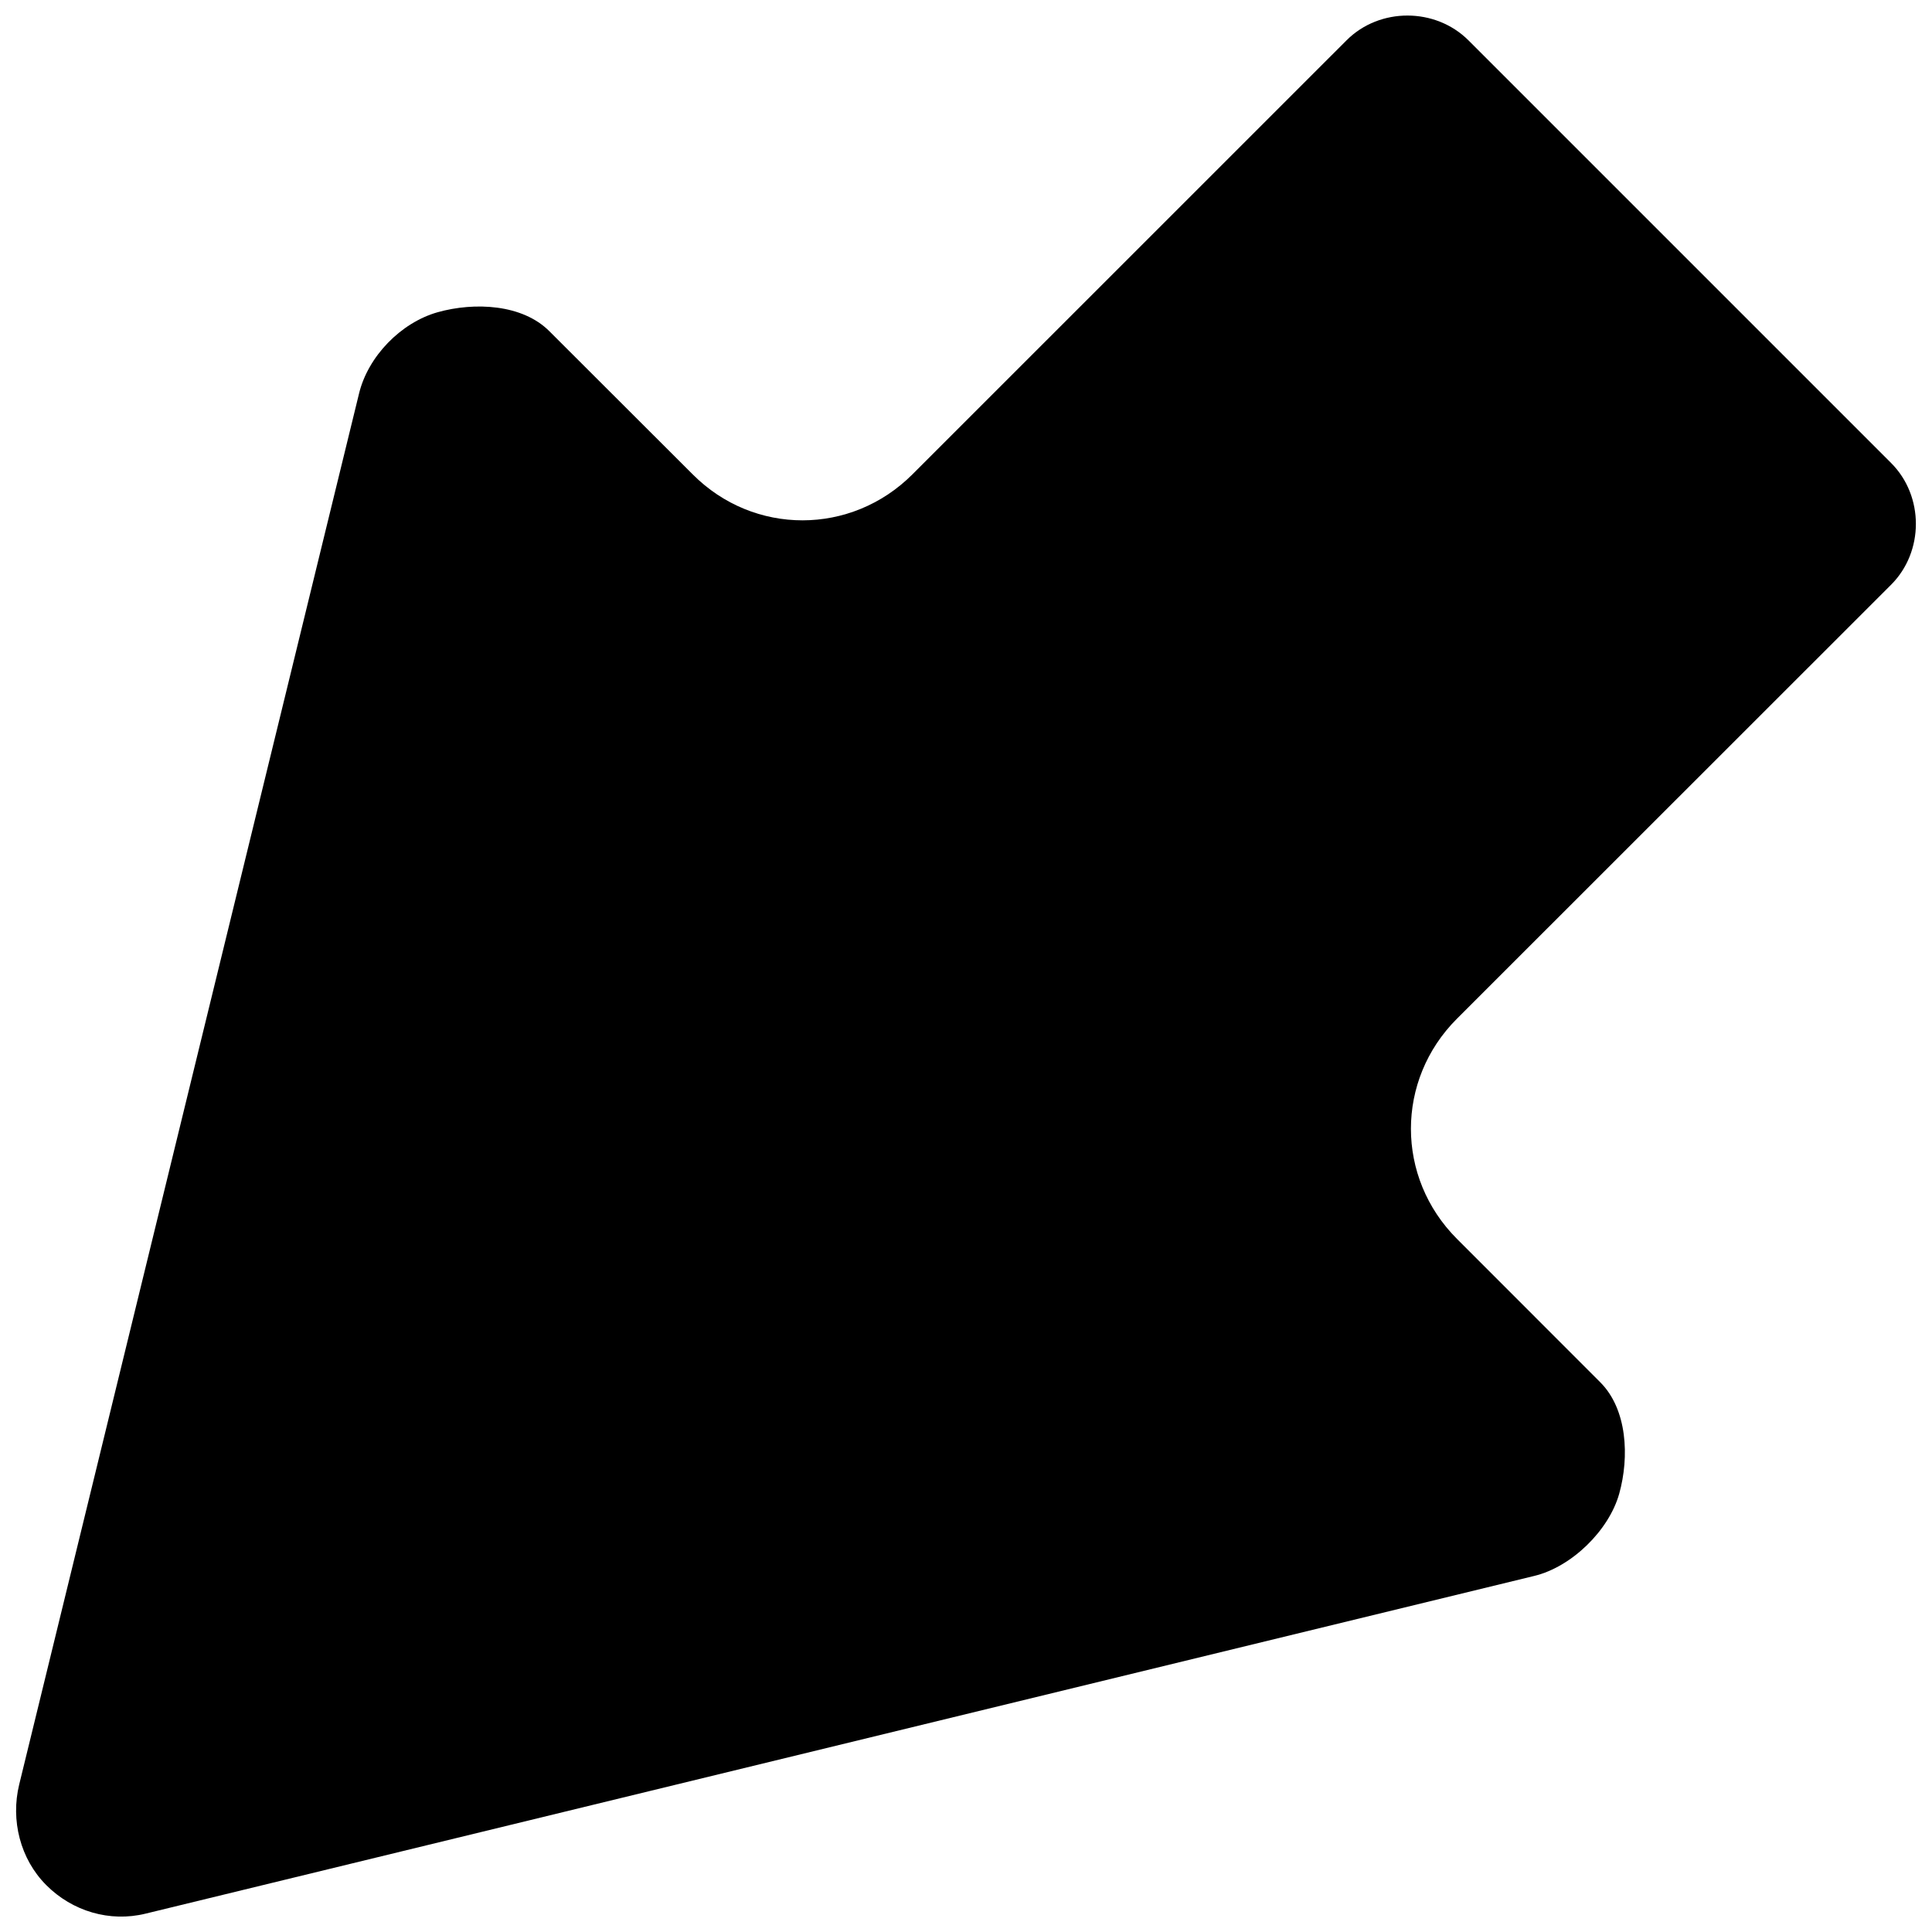 <?xml version="1.0" encoding="UTF-8"?>
<!-- Uploaded to: ICON Repo, www.svgrepo.com, Generator: ICON Repo Mixer Tools -->
<svg width="800px" height="800px" version="1.1" viewBox="144 144 512 512" xmlns="http://www.w3.org/2000/svg">
 <defs>
  <clipPath id="a">
   <path d="m148.09 148.09h503.81v503.81h-503.81z"/>
  </clipPath>
 </defs>
 <g clip-path="url(#a)">
  <path d="m645.16 298.96c8.758-8.758 8.758-23.508 0-32.266l-111.98-111.98c-8.758-8.758-23.555-8.805-32.312-0.047l-115.07 115.05c-16.211 16.211-42.008 16.254-58.199 0.02l-38.008-37.961c-7.156-7.18-19.828-7.773-29.613-5.031-9.766 2.766-18.453 11.707-20.832 21.562l-90.055 368.59c-2.309 9.492 0.273 19.781 7.18 26.688 6.906 6.93 16.832 9.879 26.32 7.547l368.06-89.508c9.855-2.402 19.711-12.004 22.457-21.77 2.723-9.766 2.148-22.387-5.031-29.547l-37.984-38.008c-16.238-16.258-16.238-42.055-0.023-58.293z"/>
 </g>
</svg>